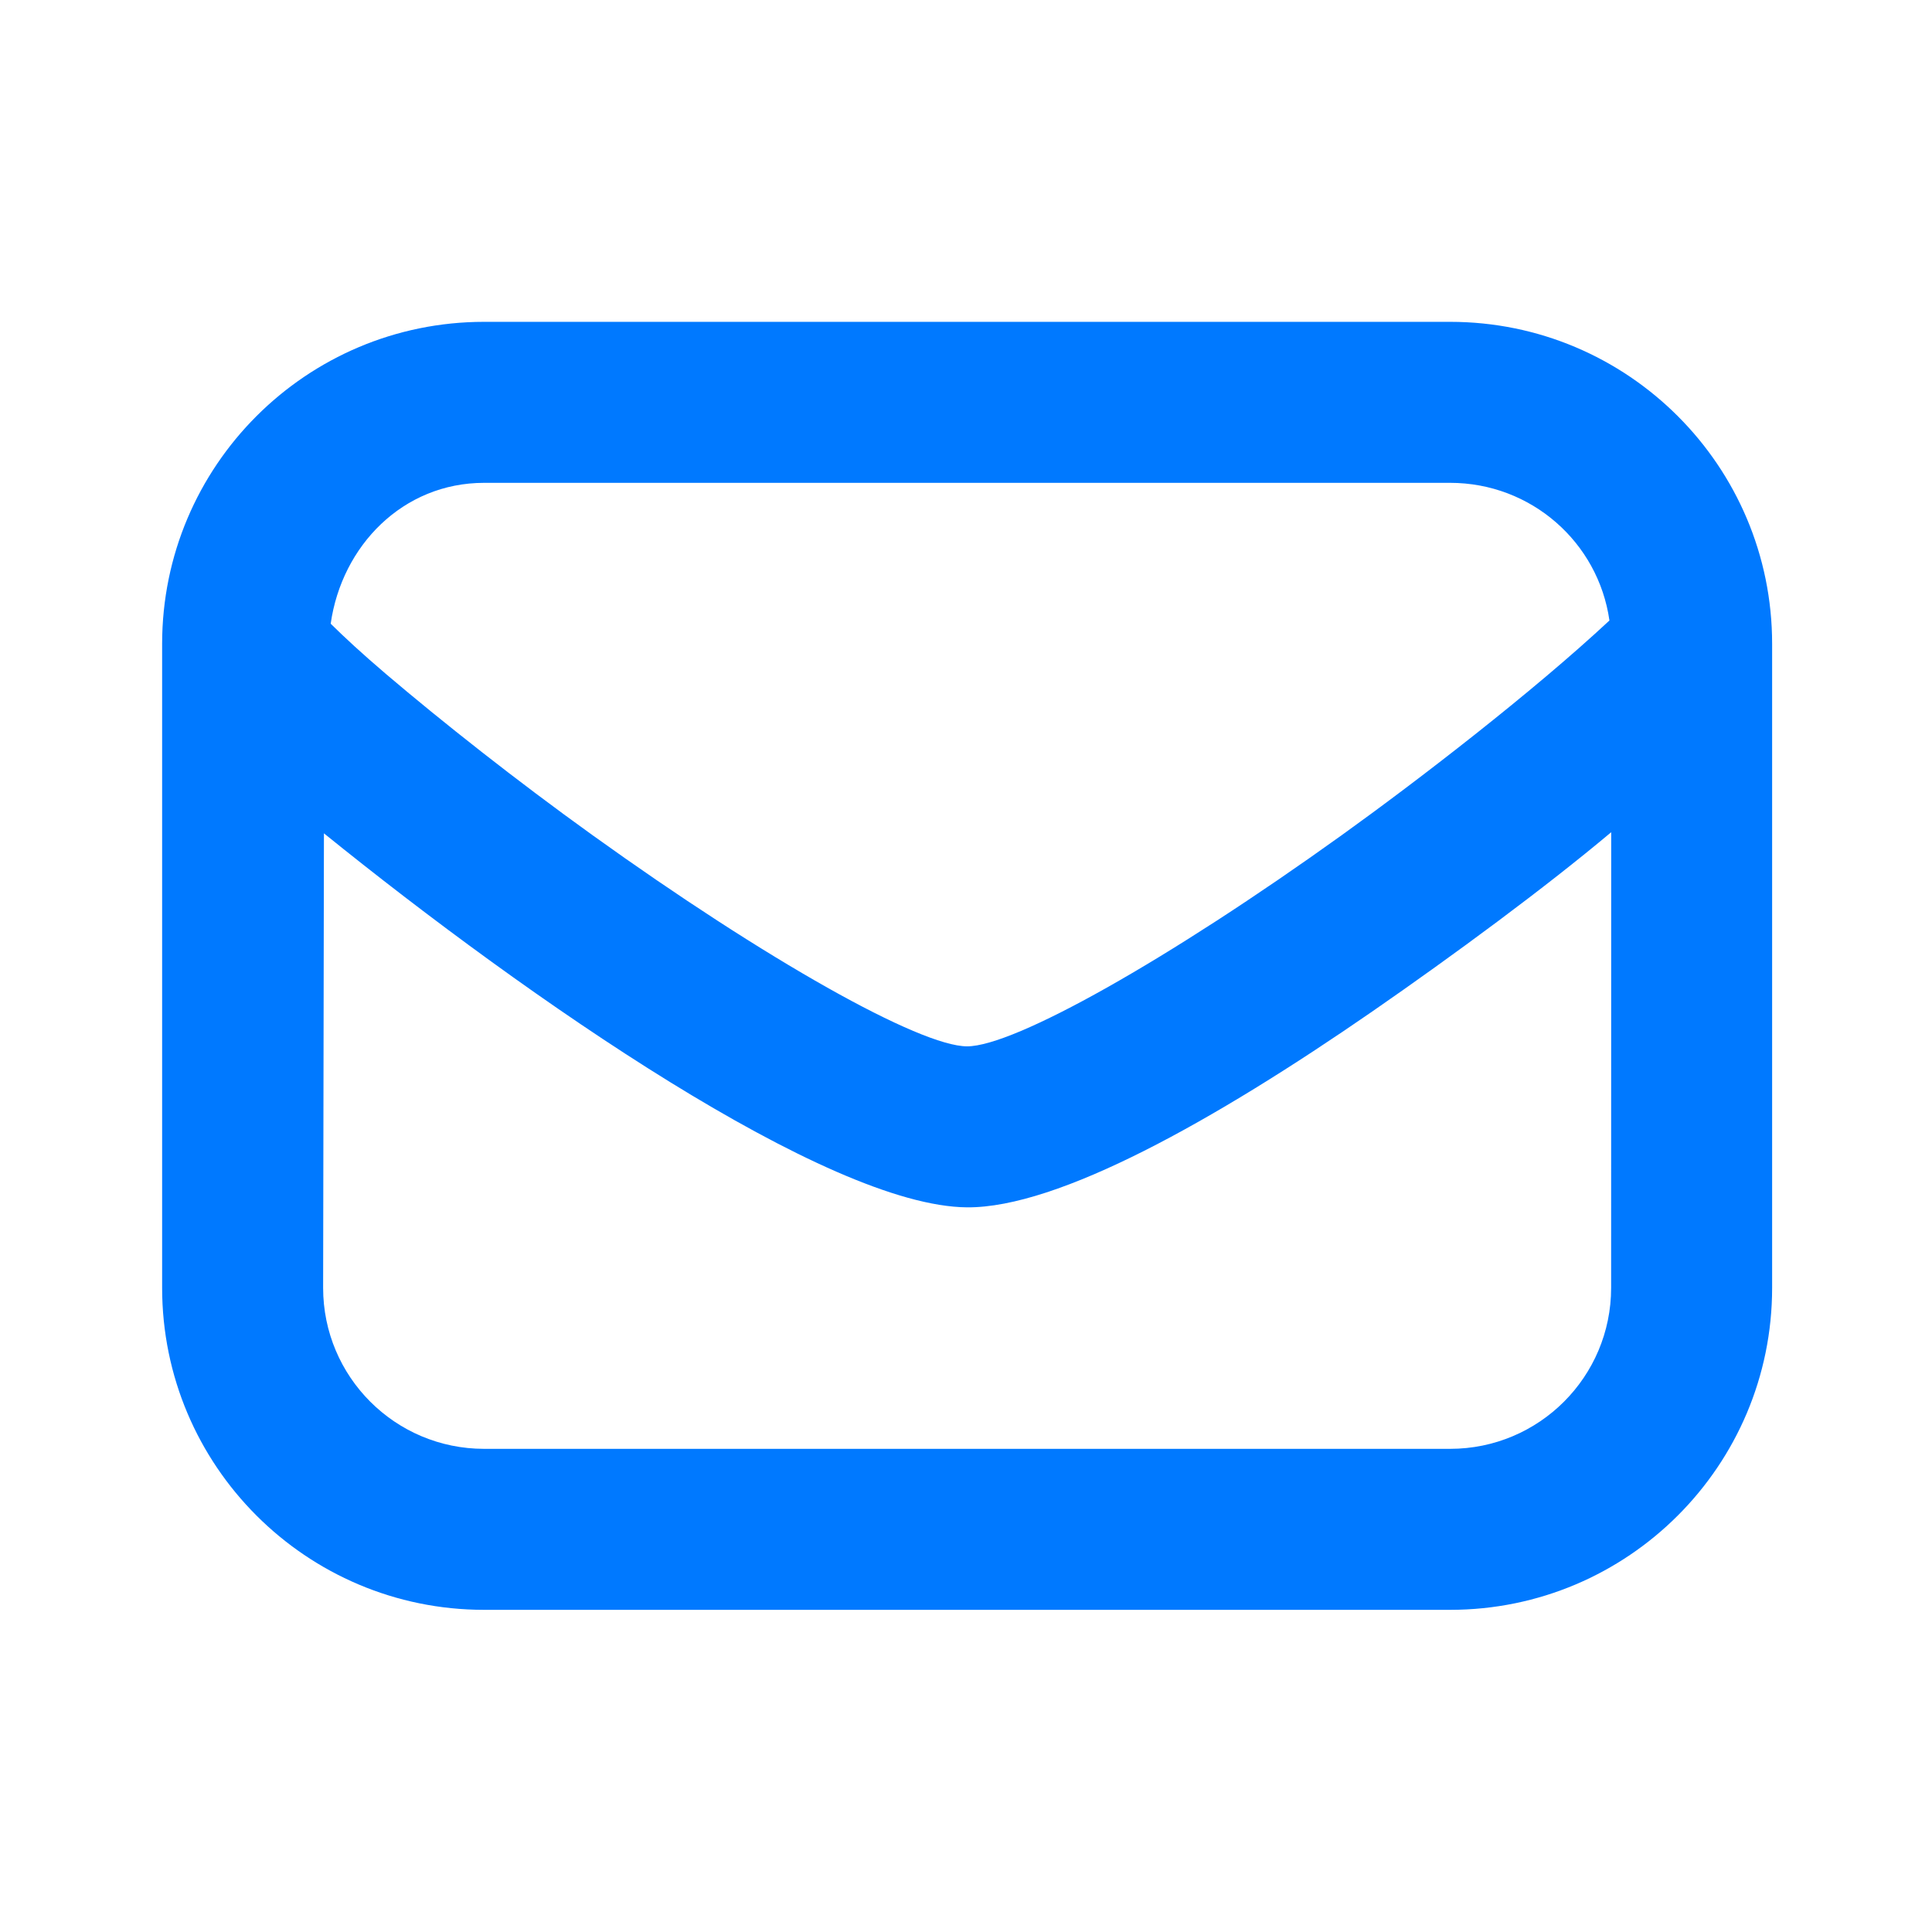 <?xml version="1.0" encoding="UTF-8"?>
<svg xmlns="http://www.w3.org/2000/svg" width="24" height="24" viewBox="0 0 24 24" fill="none">
  <path d="M6.014 3.998C3.805 3.998 2.014 5.789 2.014 7.998V15.998C2.014 18.207 3.805 19.998 6.014 19.998H18.014C20.223 19.998 22.014 18.207 22.014 15.998V7.998C22.014 5.789 20.223 3.998 18.014 3.998H6.014ZM6.014 5.998H18.014C19.022 5.998 19.855 6.738 19.993 7.708C19.035 8.601 17.611 9.697 16.67 10.373C14.505 11.928 12.6 12.998 12.014 12.998C11.428 12.998 9.523 11.929 7.358 10.373C6.417 9.697 5.492 8.966 4.795 8.373C4.498 8.12 4.278 7.916 4.108 7.748C4.246 6.778 5.006 5.998 6.014 5.998ZM4.024 10.352C6.562 12.405 10.281 14.986 12.014 14.998C13.143 15.006 15.074 13.928 17.044 12.567C18.063 11.862 19.197 11.025 20.015 10.338L20.014 15.998C20.014 17.103 19.119 17.998 18.014 17.998H6.014C4.909 17.998 4.014 17.103 4.014 15.998L4.024 10.352Z" fill="#0079FF"></path>
</svg>
